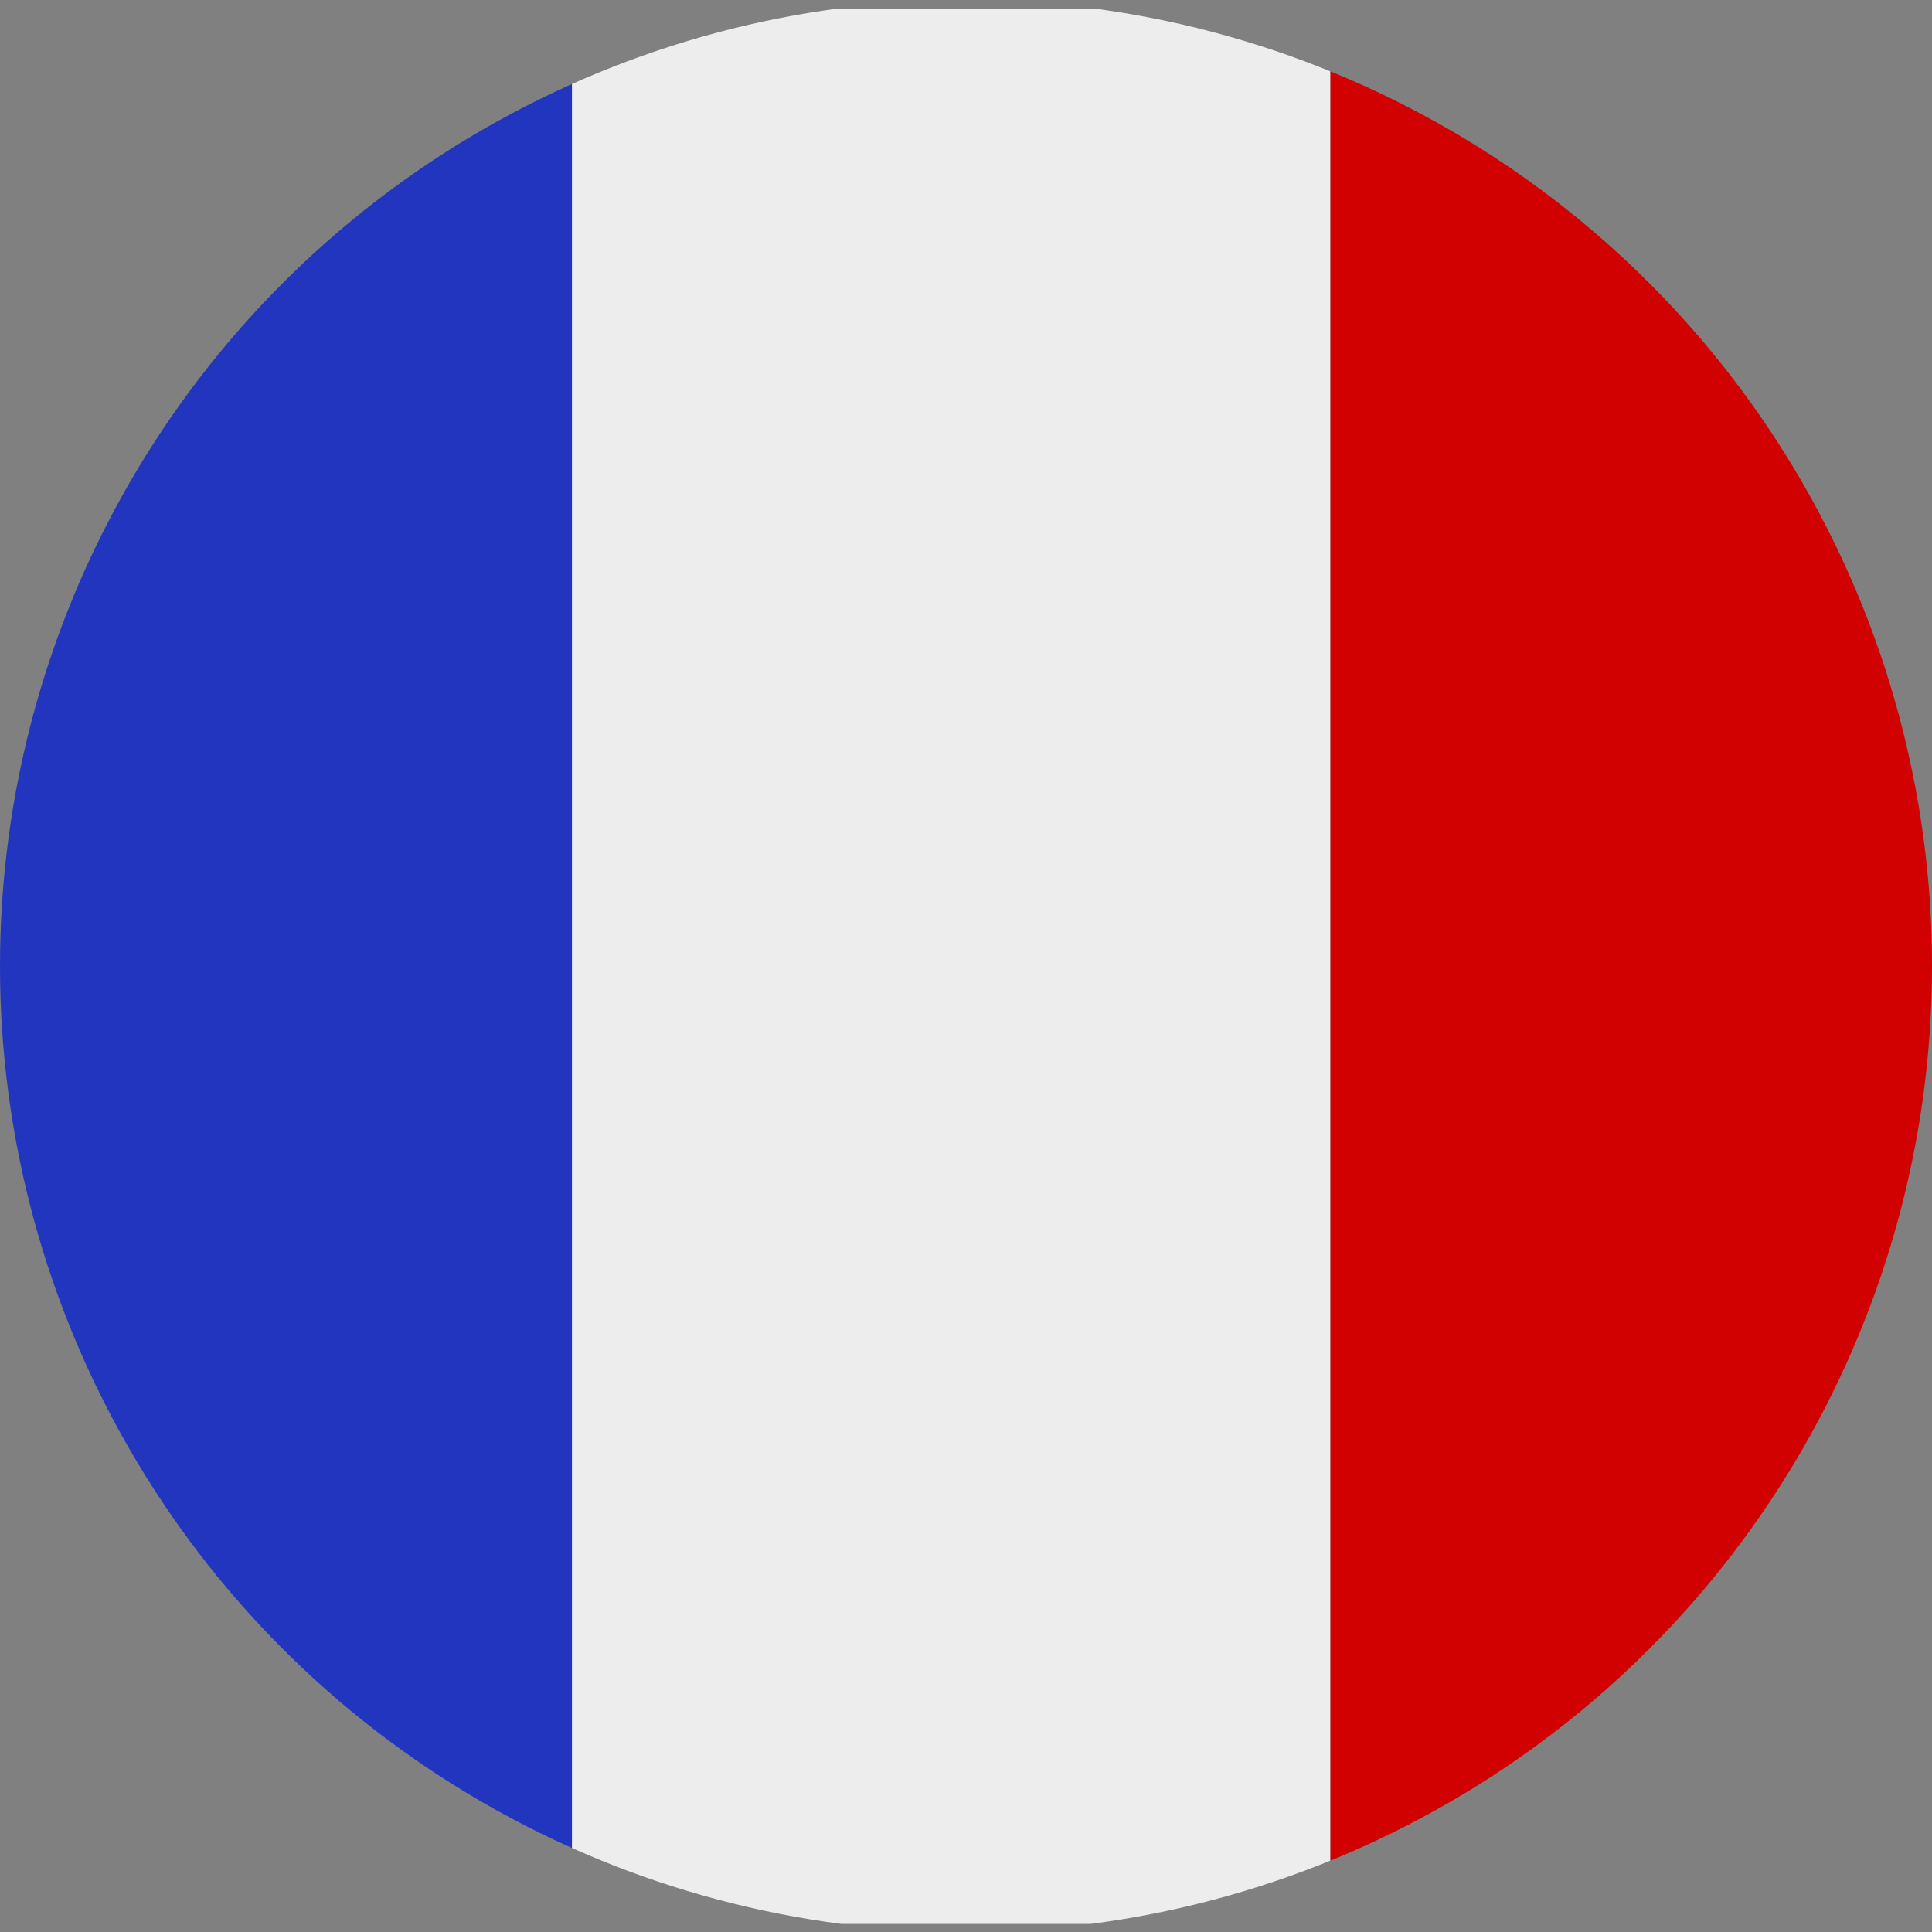 <?xml version="1.0" encoding="UTF-8"?>
<svg id="uuid-3193db94-8698-40dd-a1bf-db4cb5dfee38" data-name="Ebene 2" xmlns="http://www.w3.org/2000/svg" xmlns:xlink="http://www.w3.org/1999/xlink" viewBox="0 0 93.2 93.2">
  <rect x="0" y="0" width="93.2" height="93.2" fill="#808080" stroke="none"/>
  <defs>
    <style>
      .uuid-cece54fe-c41f-417c-b894-09d243ca191a {
        fill: #2135be;
      }

      .uuid-cece54fe-c41f-417c-b894-09d243ca191a, .uuid-5bf069c6-c2ed-402a-bd34-e25e0b3546f4, .uuid-cc9a7063-acb4-4f94-8935-cc0e2d9b7a7a, .uuid-cb25c56f-cdc8-4c5d-b637-71bc76d2c845 {
        stroke-width: 0px;
      }

      .uuid-5bf069c6-c2ed-402a-bd34-e25e0b3546f4 {
        fill: none;
      }

      .uuid-cc9a7063-acb4-4f94-8935-cc0e2d9b7a7a {
        fill: #d00100;
      }

      .uuid-cb25c56f-cdc8-4c5d-b637-71bc76d2c845 {
        fill: #ededed;
      }

      .uuid-50165b97-6943-479d-881c-1bc438270d25 {
        clip-path: url(#uuid-faa6c6b9-db09-4877-80a7-40906c36b211);
      }
    </style>
    <clipPath id="uuid-faa6c6b9-db09-4877-80a7-40906c36b211">
      <circle class="uuid-5bf069c6-c2ed-402a-bd34-e25e0b3546f4" cx="46.6" cy="46.6" r="46.6"/>
    </clipPath>
  </defs>
  <g id="uuid-8d3fee66-757a-4bf5-8d8a-d86874bd4659" data-name="Layer 1">
    <g class="uuid-50165b97-6943-479d-881c-1bc438270d25">
      <g>
        <rect class="uuid-cb25c56f-cdc8-4c5d-b637-71bc76d2c845" x="27.59" y=".42" width="36.59" height="92.39"/>
        <polygon class="uuid-cece54fe-c41f-417c-b894-09d243ca191a" points="-7.93 .42 -8.03 .42 -8.03 92.81 -7.93 92.81 27.59 92.81 27.59 .42 -7.93 .42"/>
        <polygon class="uuid-cc9a7063-acb4-4f94-8935-cc0e2d9b7a7a" points="64.18 .42 64.18 92.81 99.86 92.81 99.86 .42 99.86 .39 64.18 .42"/>
      </g>
    </g>
  </g>
</svg>